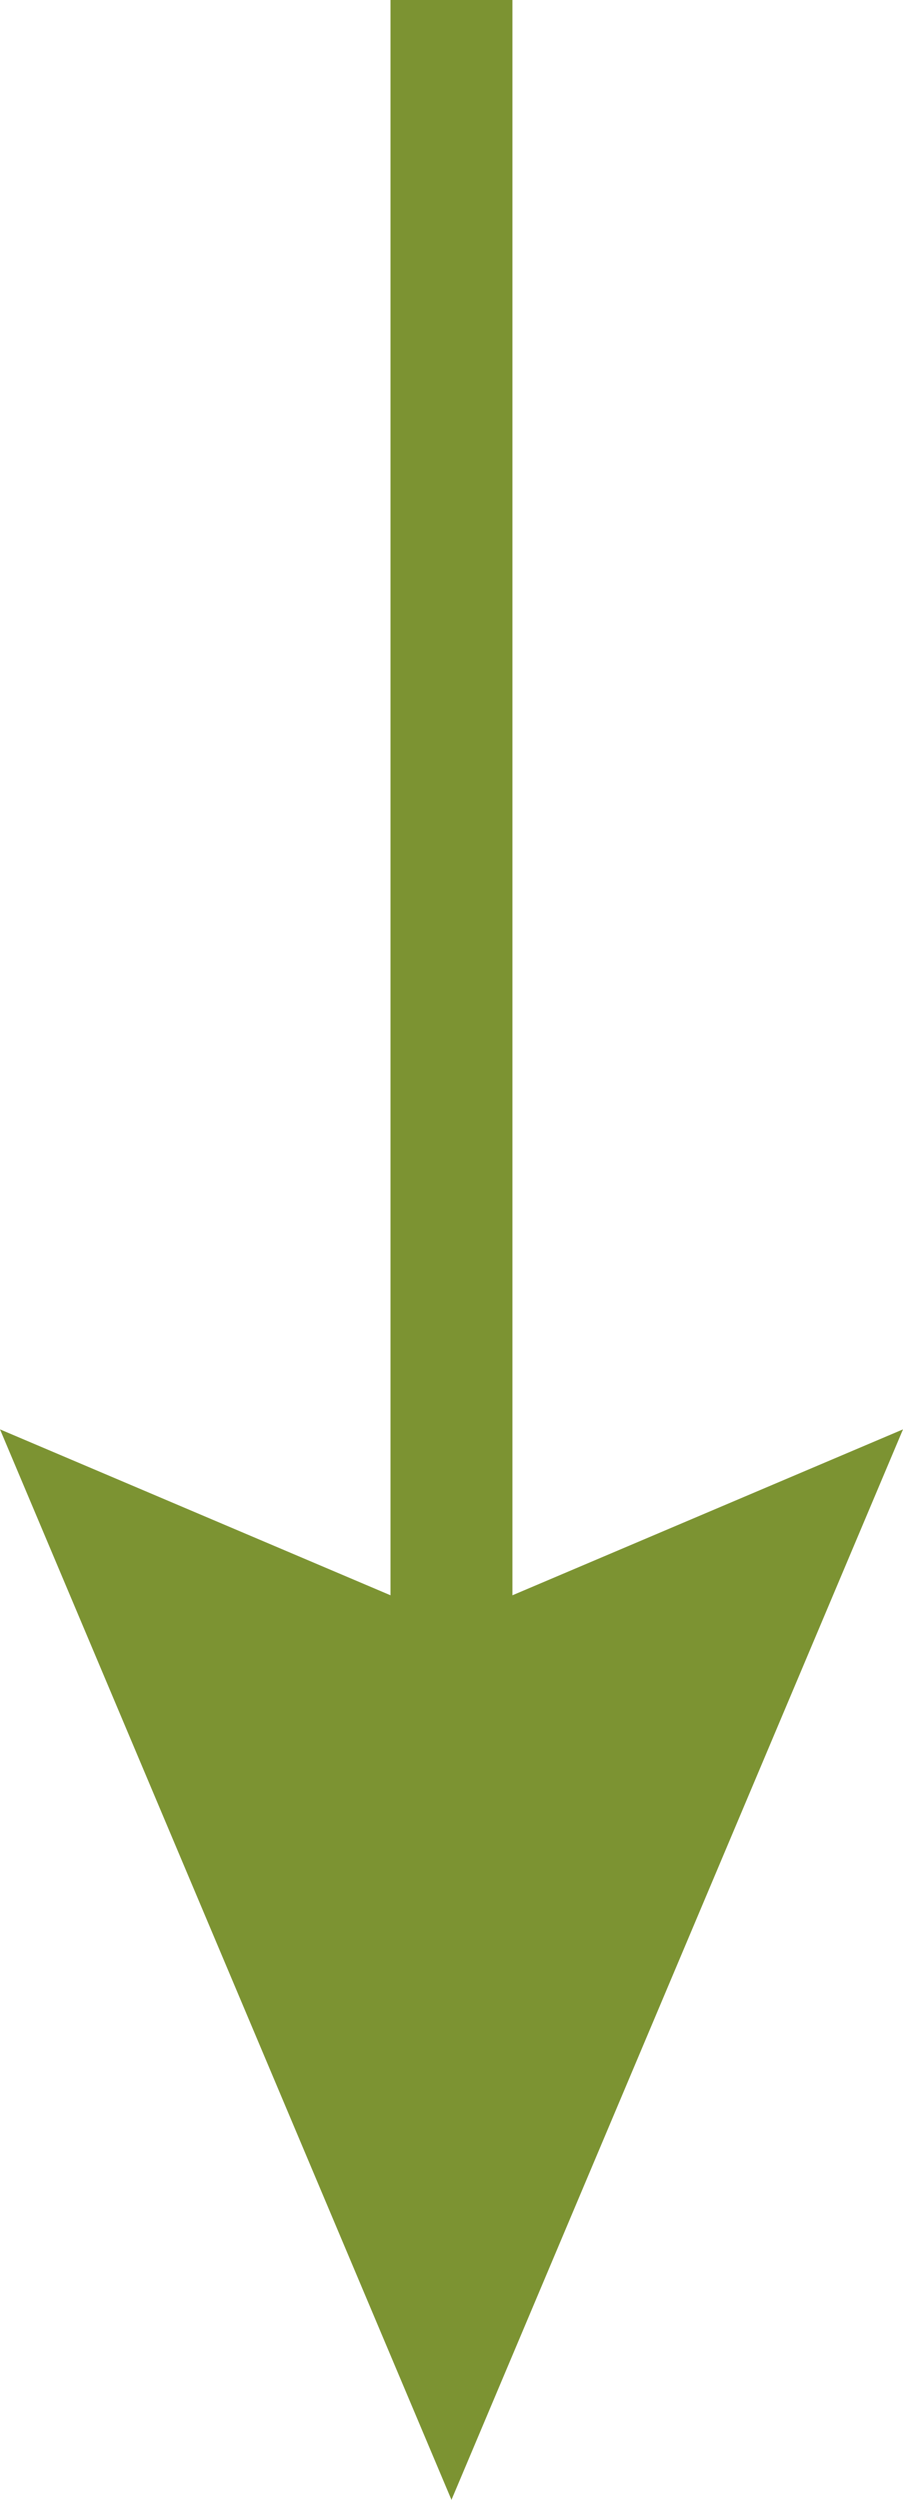 <?xml version="1.0" encoding="utf-8"?>
<!-- Generator: Adobe Illustrator 16.0.0, SVG Export Plug-In . SVG Version: 6.00 Build 0)  -->
<!DOCTYPE svg PUBLIC "-//W3C//DTD SVG 1.1//EN" "http://www.w3.org/Graphics/SVG/1.1/DTD/svg11.dtd">
<svg version="1.1" id="Capa_1" xmlns="http://www.w3.org/2000/svg" xmlns:xlink="http://www.w3.org/1999/xlink" x="0px" y="0px"
	 width="14.813px" height="41px" viewBox="0 0 14.813 41" enable-background="new 0 0 14.813 41" xml:space="preserve">
<g>
	<g>
		<rect x="6.406" fill="#7C9332" width="2" height="29.06"/>
	</g>
	<g>
		<g>
			<polygon fill="#7C9332" points="0,23.443 7.406,26.589 14.813,23.443 7.406,41 			"/>
		</g>
	</g>
</g>
</svg>
